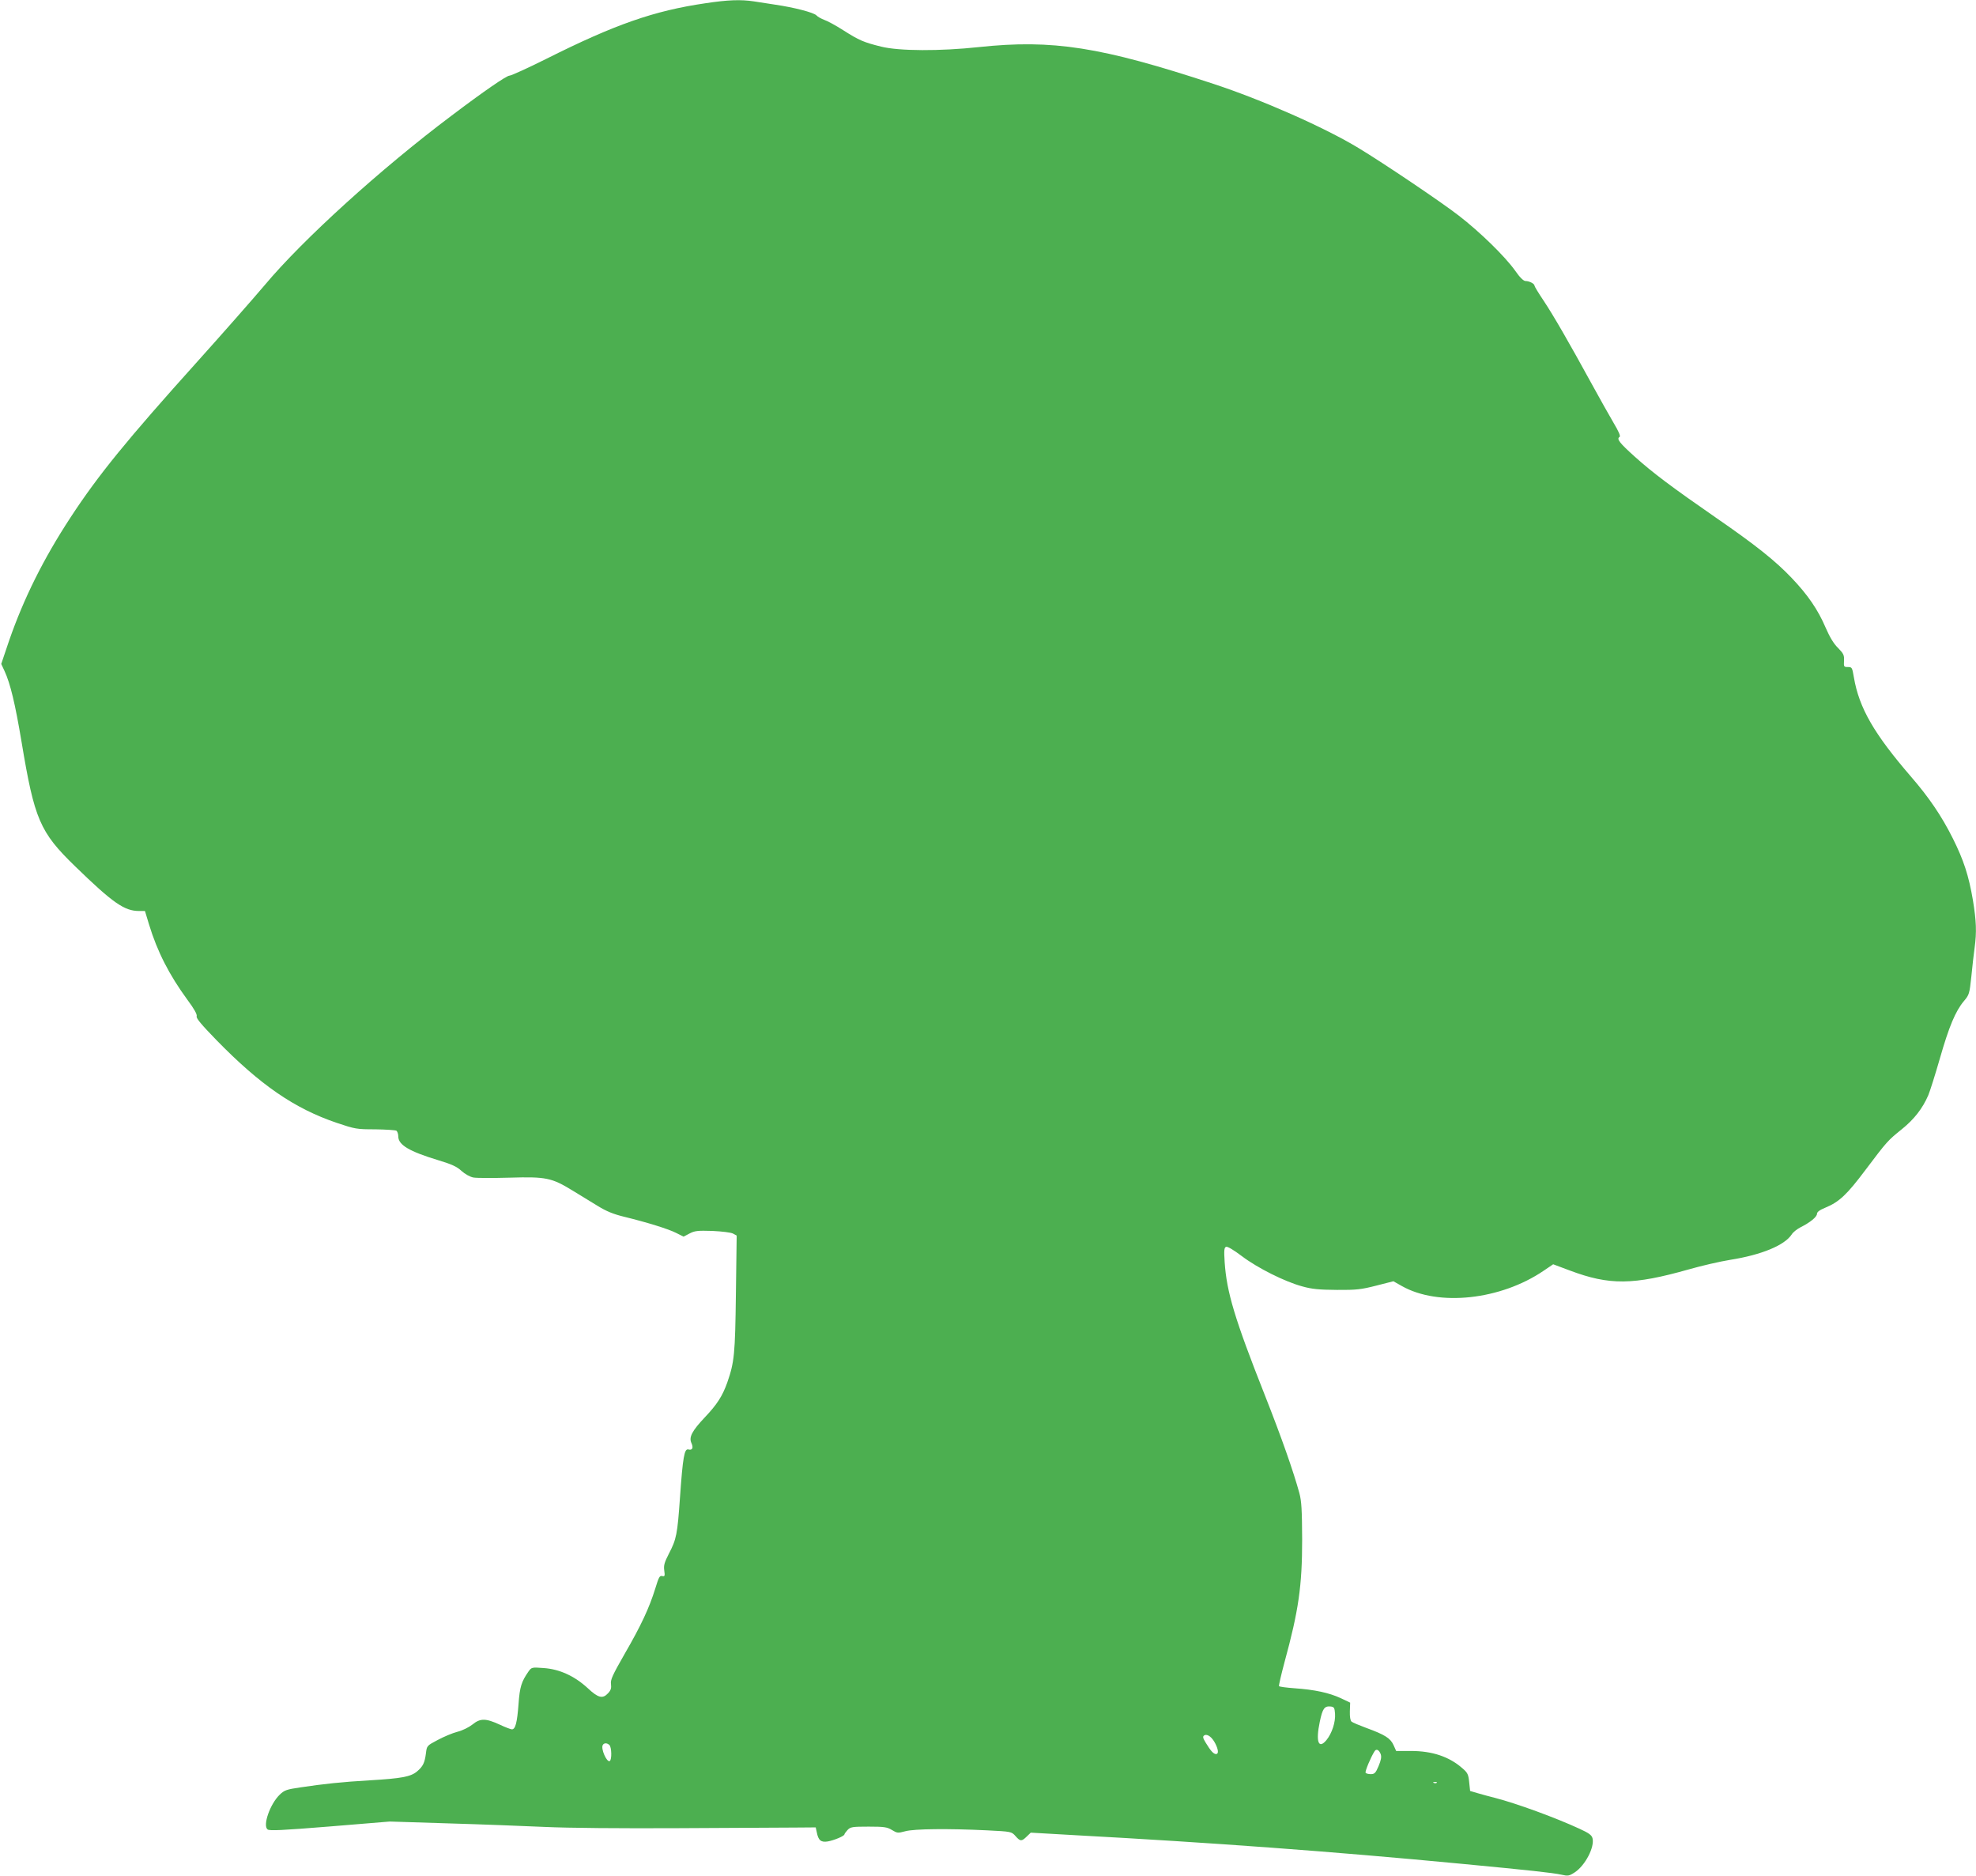 <?xml version="1.0" standalone="no"?>
<!DOCTYPE svg PUBLIC "-//W3C//DTD SVG 20010904//EN"
 "http://www.w3.org/TR/2001/REC-SVG-20010904/DTD/svg10.dtd">
<svg version="1.0" xmlns="http://www.w3.org/2000/svg"
 width="1280pt" height="1215pt" viewBox="0 0 1280 1215"
 preserveAspectRatio="xMidYMid meet">
<g transform="translate(0,1215) scale(0.1,-0.1)"
fill="#4caf50" stroke="none">
<path d="M4570 12129 c-335 -49 -586 -137 -1031 -360 -120 -60 -228 -109 -239
-109 -19 0 -166 -101 -375 -259 -457 -343 -963 -802 -1209 -1096 -79 -93 -275
-316 -436 -495 -458 -509 -643 -736 -823 -1011 -175 -267 -303 -524 -398 -798
l-51 -151 21 -45 c38 -82 69 -211 111 -462 83 -499 118 -582 346 -803 246
-239 320 -290 415 -290 l38 0 26 -86 c54 -178 132 -329 249 -489 44 -59 64
-95 60 -107 -4 -13 31 -54 128 -154 284 -291 505 -443 779 -536 119 -40 129
-42 249 -42 69 -1 131 -5 138 -9 6 -5 12 -21 12 -37 0 -55 71 -97 259 -154 86
-26 120 -41 150 -69 23 -21 56 -39 77 -43 21 -4 128 -4 237 -1 234 7 271 -1
405 -83 45 -27 118 -72 162 -99 58 -36 103 -54 172 -71 151 -37 287 -79 338
-105 l48 -24 38 20 c34 18 53 20 149 17 62 -3 120 -10 133 -17 l24 -13 -5
-376 c-5 -395 -10 -443 -56 -576 -31 -87 -66 -142 -146 -226 -82 -87 -104
-128 -86 -166 14 -31 6 -48 -20 -41 -26 7 -36 -52 -54 -308 -17 -243 -23 -273
-72 -367 -29 -57 -35 -76 -30 -110 5 -35 3 -39 -14 -35 -16 4 -22 -8 -44 -80
-39 -126 -92 -240 -198 -423 -80 -140 -94 -170 -89 -198 3 -25 -1 -39 -19 -58
-35 -38 -64 -31 -132 33 -86 79 -183 123 -285 130 -78 6 -79 5 -99 -23 -45
-65 -56 -98 -64 -209 -9 -120 -20 -165 -43 -165 -7 0 -44 14 -80 31 -89 41
-125 42 -176 0 -23 -18 -65 -39 -98 -47 -31 -8 -88 -32 -127 -53 -70 -37 -70
-37 -76 -87 -8 -61 -19 -84 -58 -117 -41 -34 -101 -45 -304 -57 -187 -11 -298
-23 -452 -46 -89 -13 -103 -18 -133 -47 -63 -61 -111 -199 -79 -225 11 -10 95
-6 403 19 l389 32 380 -12 c209 -6 490 -17 625 -23 149 -7 490 -10 870 -8 344
2 683 4 755 4 l129 1 7 -32 c10 -52 27 -66 71 -59 40 7 108 35 108 46 0 3 9
16 20 28 19 20 30 22 137 22 101 0 120 -3 151 -22 33 -20 38 -21 86 -8 58 16
279 18 529 6 158 -8 159 -8 185 -37 31 -35 39 -36 72 -4 l27 26 279 -16 c901
-49 1675 -106 2514 -186 441 -42 588 -58 643 -70 44 -10 51 -9 88 15 68 45
129 163 115 220 -5 21 -23 34 -84 62 -158 73 -408 164 -547 200 -33 8 -83 22
-111 30 l-51 15 -6 57 c-5 50 -10 61 -44 90 -85 75 -195 112 -333 112 l-96 0
-17 38 c-20 44 -55 67 -176 111 -46 17 -89 35 -96 41 -8 7 -12 31 -11 67 l2
56 -61 29 c-76 35 -169 55 -298 64 -54 4 -100 10 -102 14 -2 4 14 74 36 156
91 333 114 493 114 794 -1 193 -4 247 -18 300 -39 142 -115 359 -224 635 -195
493 -247 667 -260 861 -5 78 -3 94 9 99 9 4 49 -20 102 -60 103 -78 280 -166
391 -196 64 -18 109 -22 225 -23 128 -1 158 3 256 28 l110 28 55 -31 c237
-134 640 -90 918 99 l62 42 107 -40 c258 -97 411 -95 772 7 80 23 201 51 269
62 202 32 351 94 397 164 9 15 35 35 58 47 62 31 106 67 106 87 0 12 18 25 55
40 89 37 139 84 259 244 141 187 144 190 237 265 78 63 133 133 170 219 11 26
45 134 75 238 59 206 101 307 156 372 34 40 36 47 48 160 6 65 16 148 21 185
14 101 11 174 -11 308 -27 159 -60 260 -130 400 -73 146 -155 266 -271 400
-239 277 -336 444 -370 643 -11 64 -12 67 -39 67 -26 0 -27 2 -25 41 2 36 -3
46 -39 83 -28 27 -54 71 -80 131 -50 117 -116 213 -221 323 -106 111 -231 211
-495 393 -276 191 -407 289 -521 392 -98 88 -119 115 -98 127 8 5 -5 35 -39
92 -27 46 -91 160 -142 253 -144 263 -247 442 -311 538 -33 49 -59 92 -59 97
0 13 -34 30 -58 30 -13 0 -37 23 -68 68 -65 91 -225 248 -365 356 -109 85
-489 341 -650 438 -220 133 -620 310 -939 415 -729 240 -1040 289 -1520 238
-250 -27 -516 -26 -632 3 -113 28 -142 40 -247 107 -47 30 -102 60 -121 66
-19 7 -43 20 -52 30 -18 18 -144 51 -268 69 -41 6 -102 16 -136 21 -85 13
-169 10 -314 -12z m4078 -11077 c4 -55 -20 -128 -56 -172 -51 -61 -70 -10 -43
118 18 87 30 104 71 100 22 -3 25 -8 28 -46z m-776 -193 c21 -41 23 -69 5 -69
-16 0 -35 21 -67 74 -19 31 -20 40 -9 47 19 12 50 -11 71 -52z m-3924 -11 c14
-14 16 -94 2 -103 -19 -12 -60 81 -45 104 8 14 28 14 43 -1z m4996 -59 c6 -18
2 -39 -14 -77 -19 -45 -26 -52 -51 -52 -15 0 -30 4 -33 9 -5 8 33 100 58 139
11 18 29 10 40 -19z m363 -185 c-3 -3 -12 -4 -19 -1 -8 3 -5 6 6 6 11 1 17 -2
13 -5z"/>
</g>
</svg>

